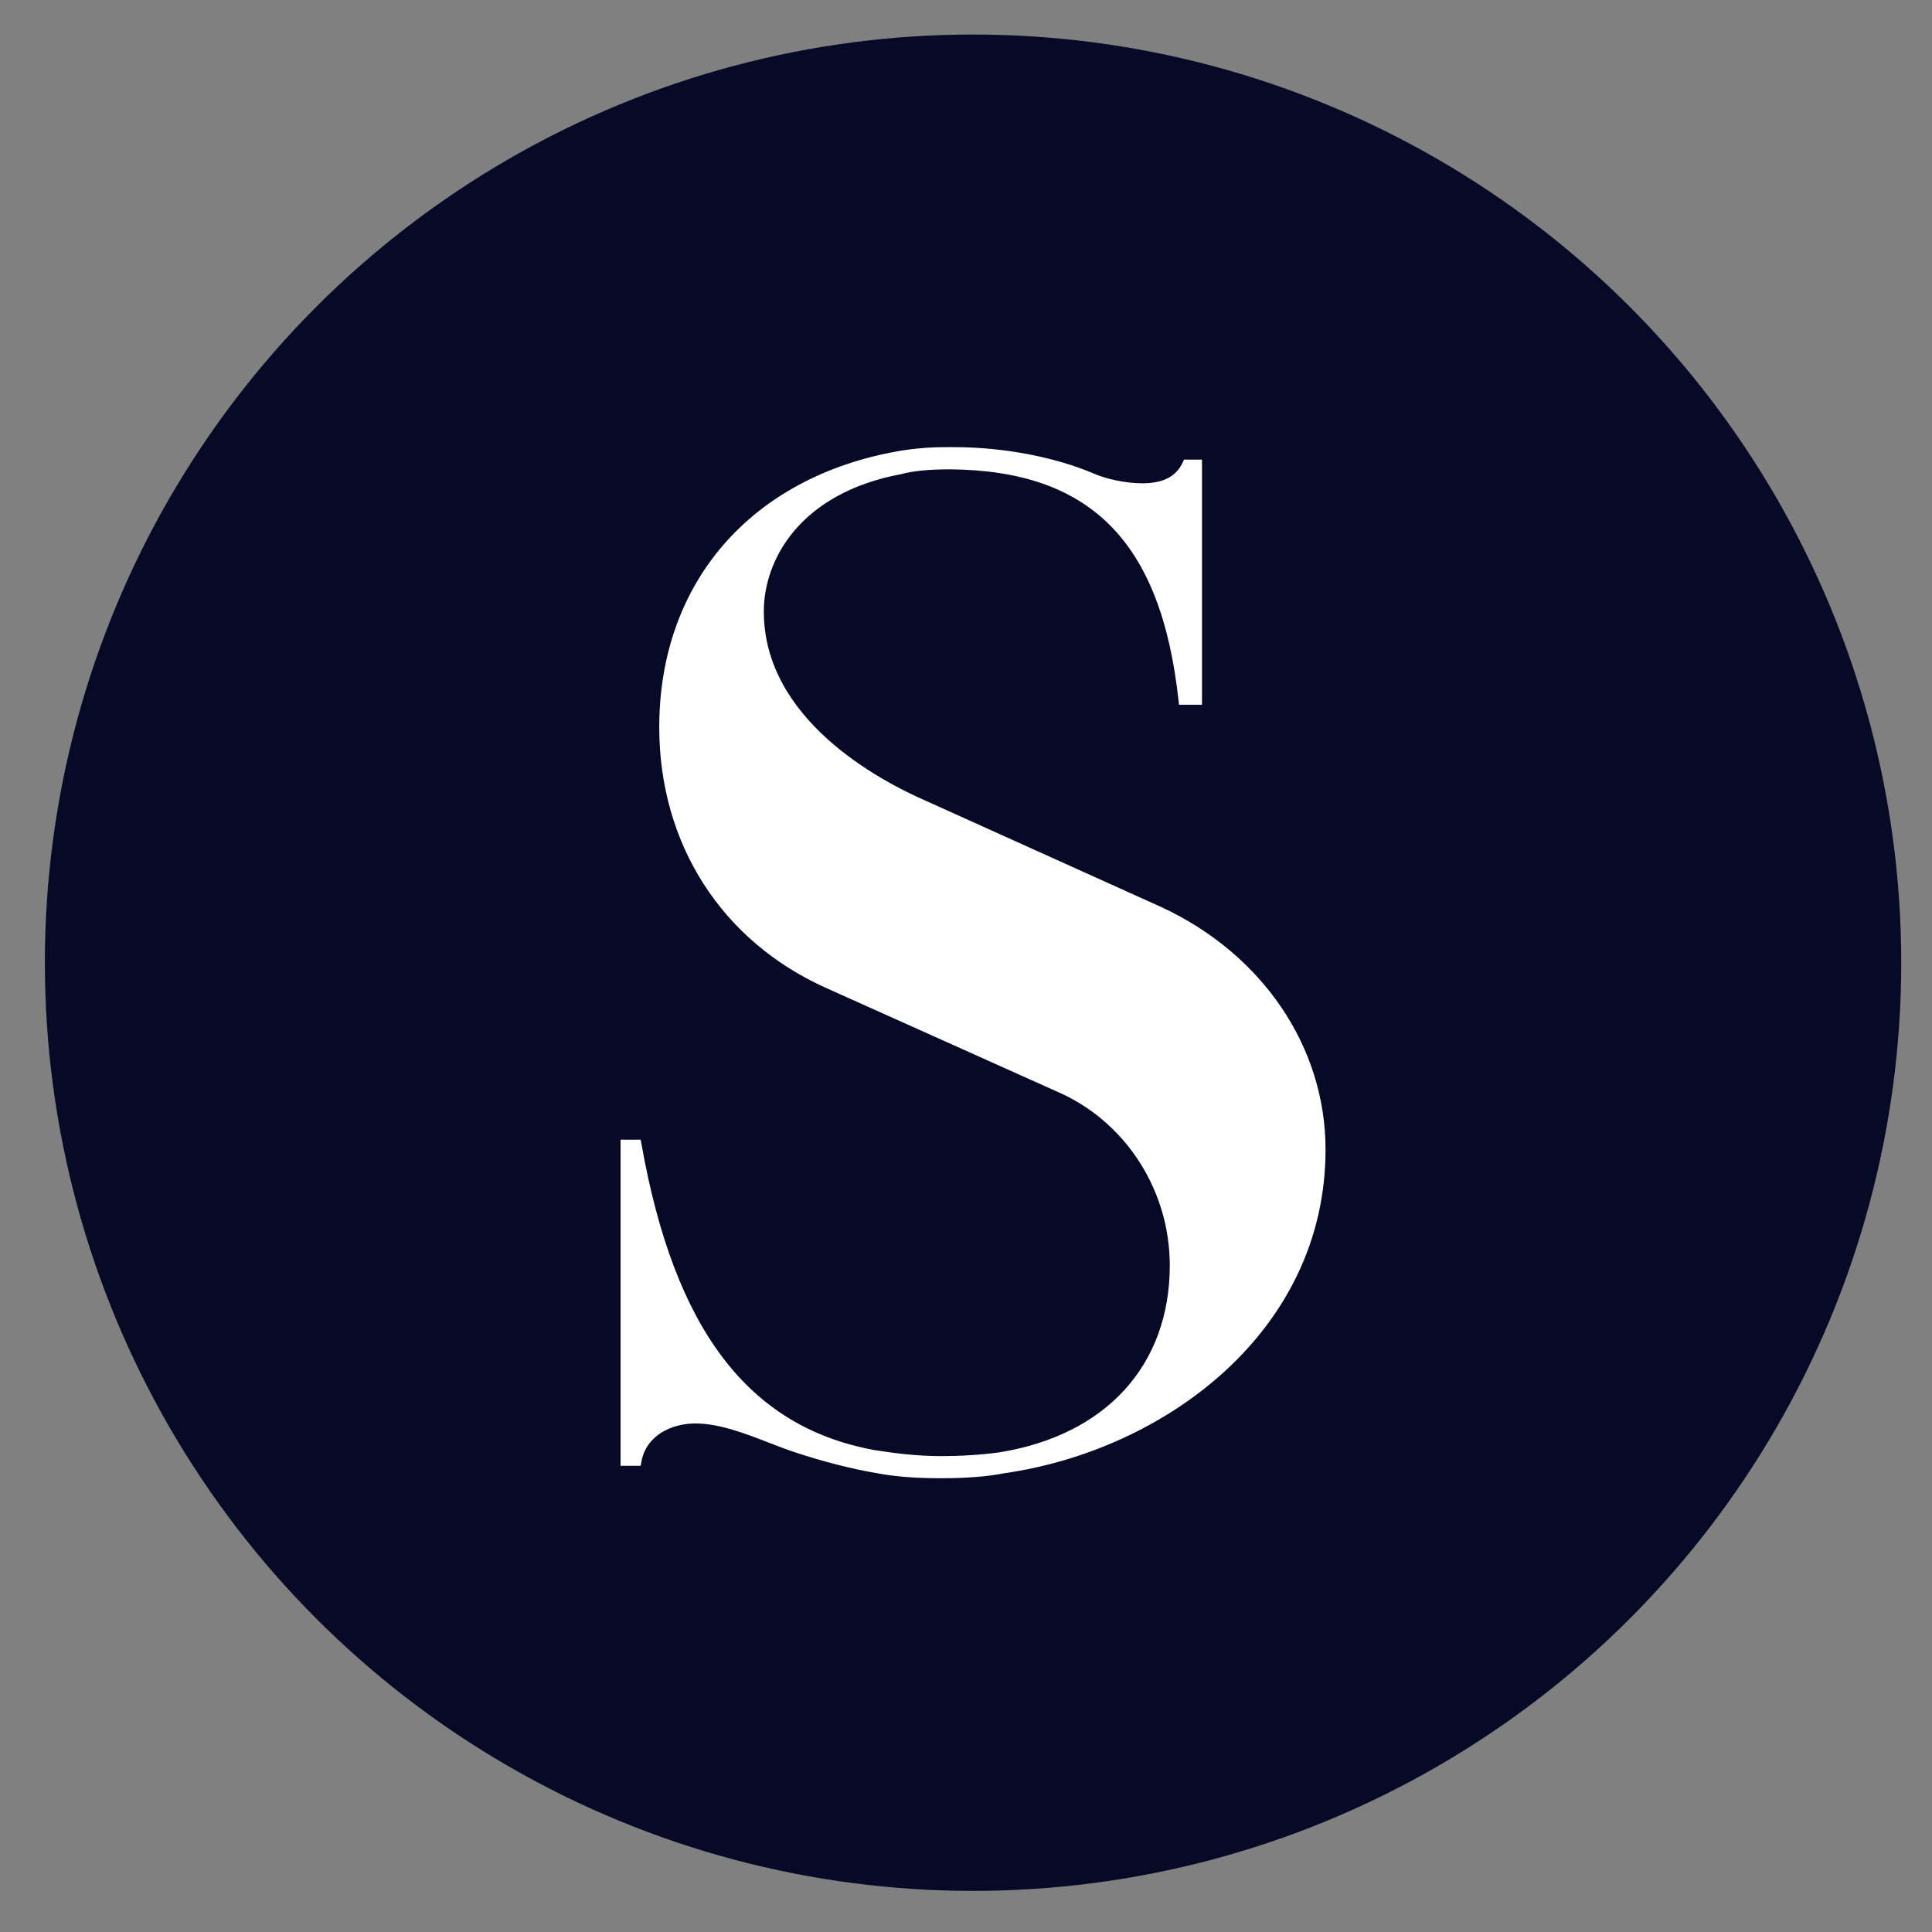 <svg width="40" height="40" viewBox="0 0 40 40" fill="none" xmlns="http://www.w3.org/2000/svg">
<rect x="0" y="0" width="40" height="40" fill="#808080" stroke="none"/>
<circle cx="20.146" cy="19.932" r="19.217" fill="#060A26"/>
<path d="M24.051 18.783L19.191 16.59C18.176 16.149 15.814 14.883 15.814 12.659C15.814 11.592 16.558 10.208 18.66 9.816C18.907 9.749 19.236 9.717 19.667 9.717C22.581 9.74 24.041 11.216 24.4 14.501L24.41 14.591H24.886V9.516H24.514L24.487 9.574C24.349 9.868 24.082 10.006 23.648 10.006C23.272 10.006 22.87 9.903 22.654 9.808C21.849 9.463 20.771 9.258 19.771 9.258H19.564C19.251 9.258 18.932 9.284 18.617 9.337C15.552 9.87 13.649 12.062 13.649 15.058C13.649 17.474 14.946 19.495 17.12 20.462L22.002 22.653C23.349 23.29 24.219 24.681 24.219 26.198C24.219 28.266 22.898 29.714 20.688 30.07C20.306 30.121 19.902 30.147 19.487 30.147C18.965 30.147 18.503 30.085 18.084 30.019C15.485 29.532 13.959 27.517 13.28 23.679L13.265 23.596H12.848V30.348H13.265L13.28 30.264C13.376 29.716 13.909 29.471 14.396 29.471C14.892 29.471 15.436 29.682 15.916 29.868C16.095 29.937 16.267 30.004 16.431 30.059C17.038 30.26 17.601 30.405 18.15 30.5C18.538 30.573 18.951 30.605 19.487 30.605C20.013 30.605 20.442 30.571 20.796 30.501C24.1 30.029 27.444 27.576 27.444 23.8C27.444 21.68 26.144 19.757 24.051 18.783Z" fill="white"/>
</svg>

